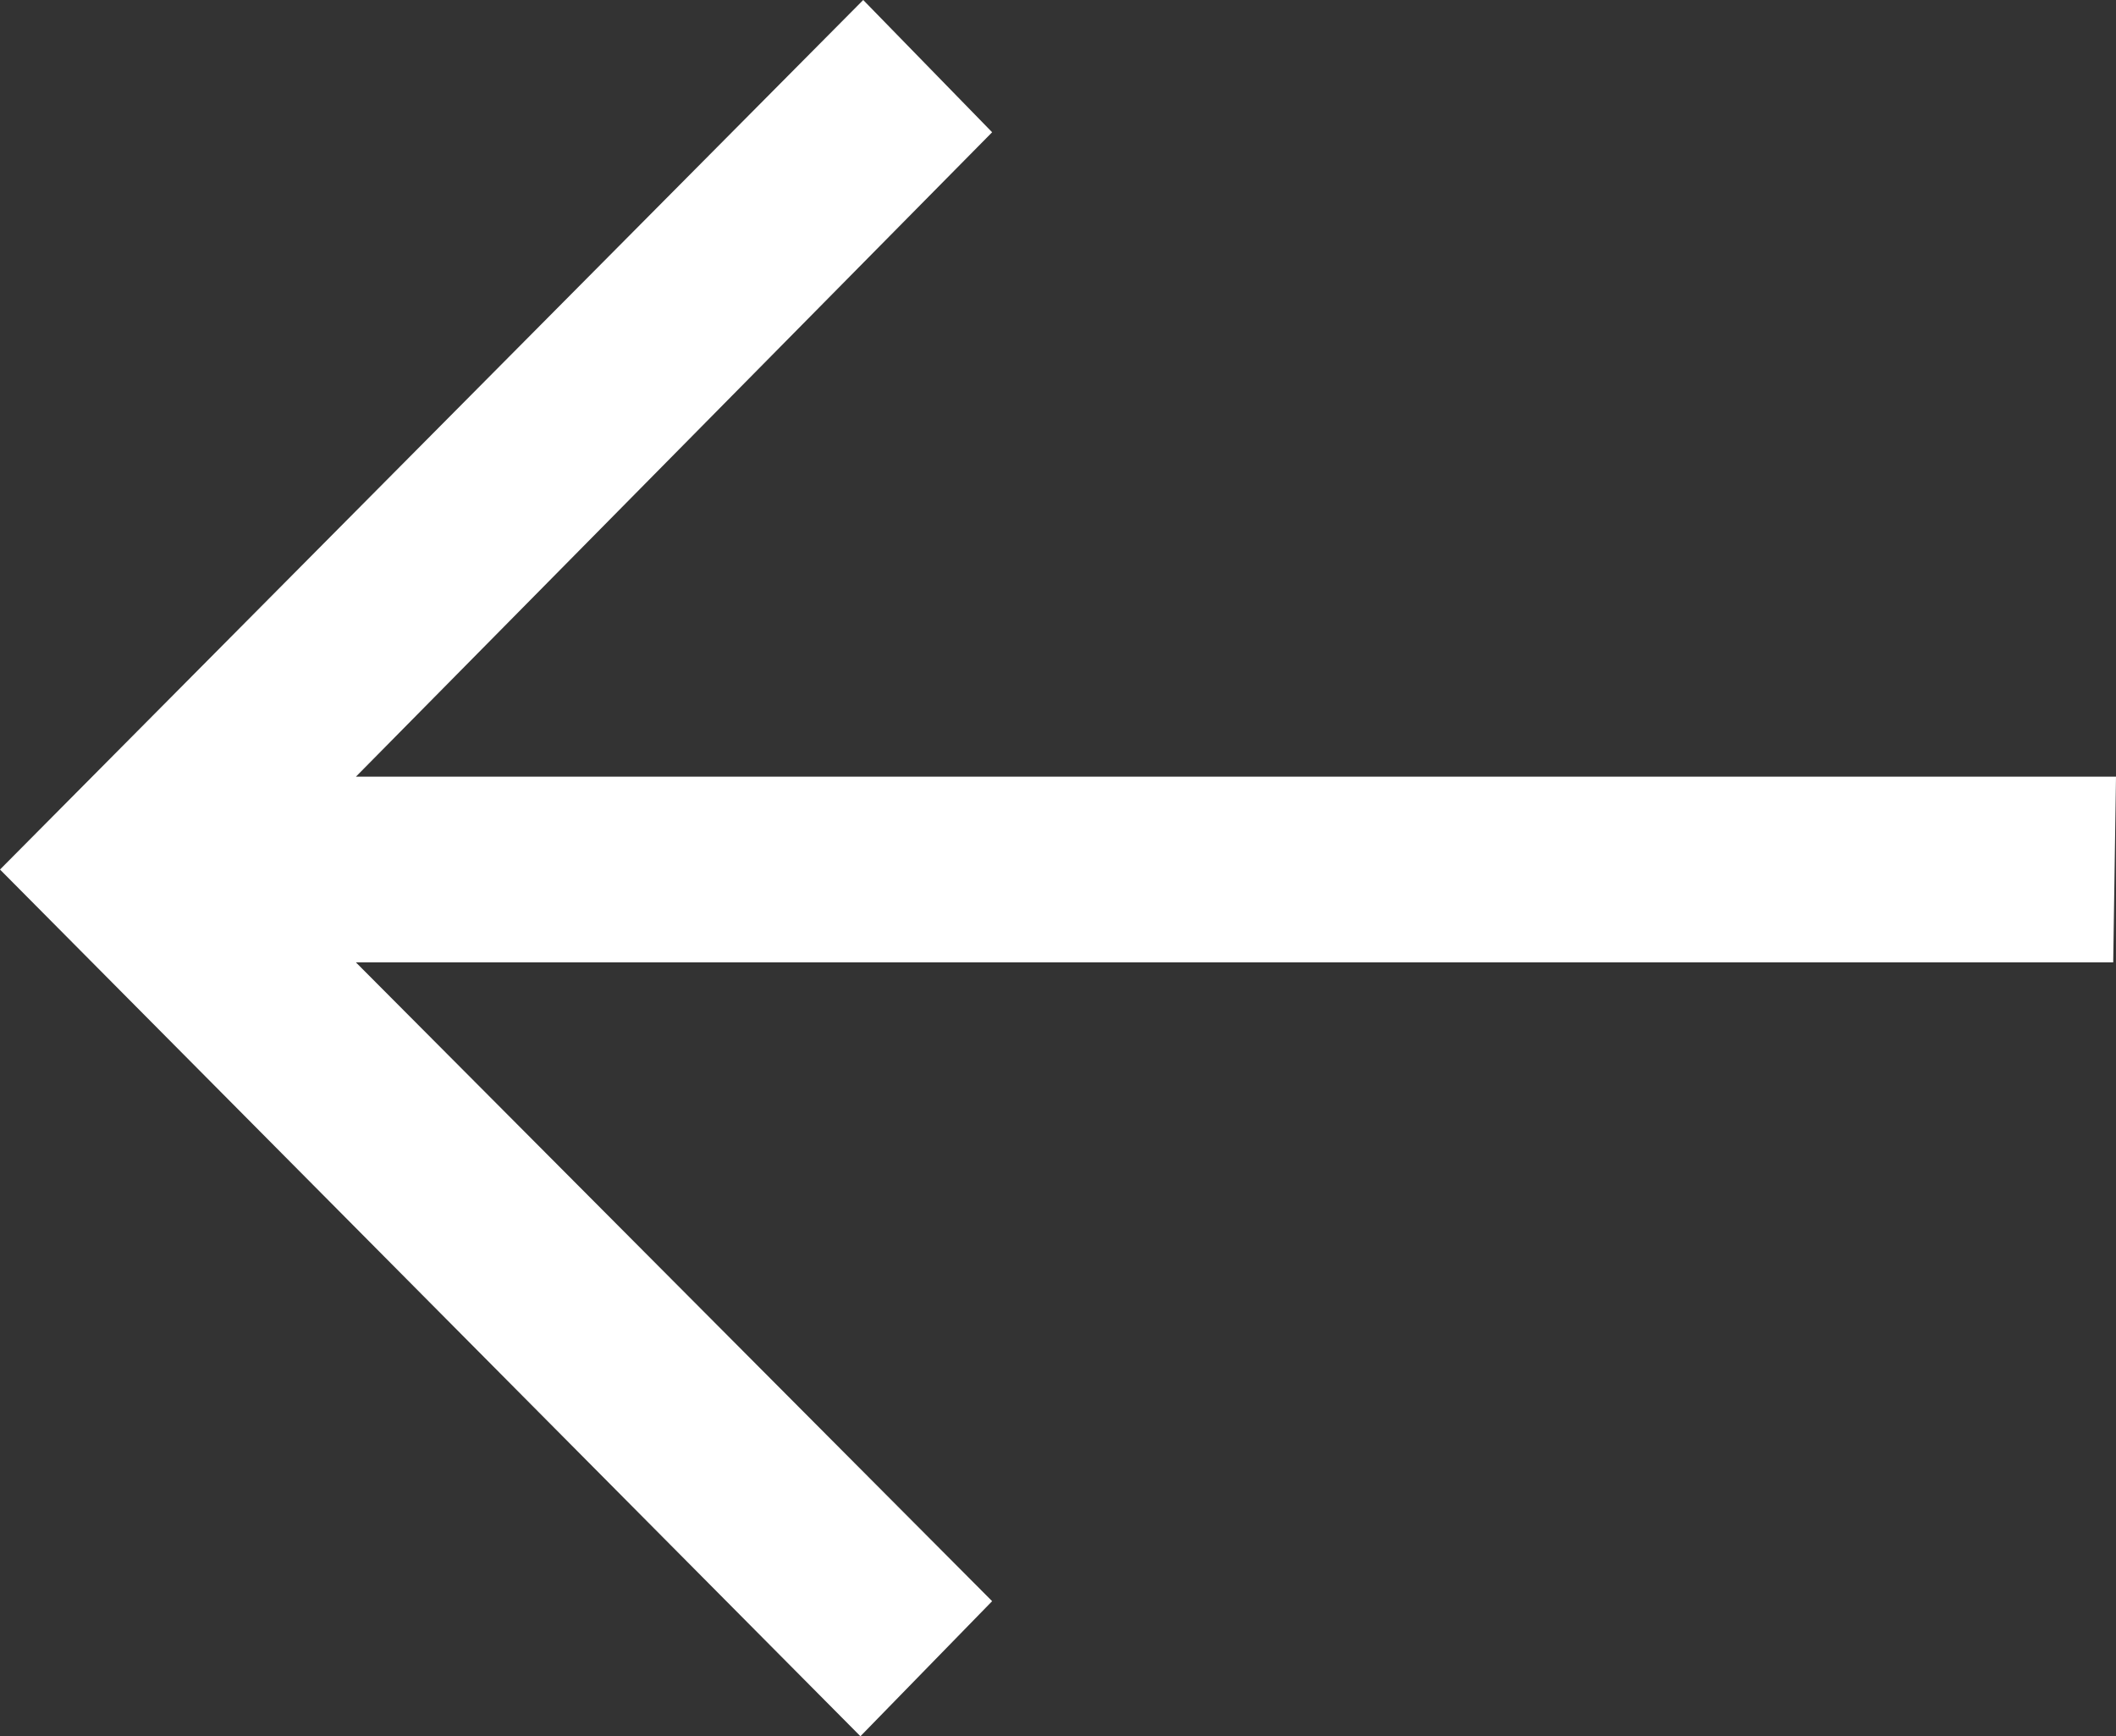 <svg width="78" height="64" viewBox="0 0 78 64" fill="none" xmlns="http://www.w3.org/2000/svg">
<rect x="0" y="0" width="78" height="64" fill="#333333" stroke="none"/>
<path d="M31.717 64L36.572 59.021L13.12 35.475L77.897 35.475L78 28.629L13.12 28.629L36.572 4.875L31.82 -5.50693e-07L3.80978e-07 32.052L31.717 64Z" fill="white"/>
</svg>
